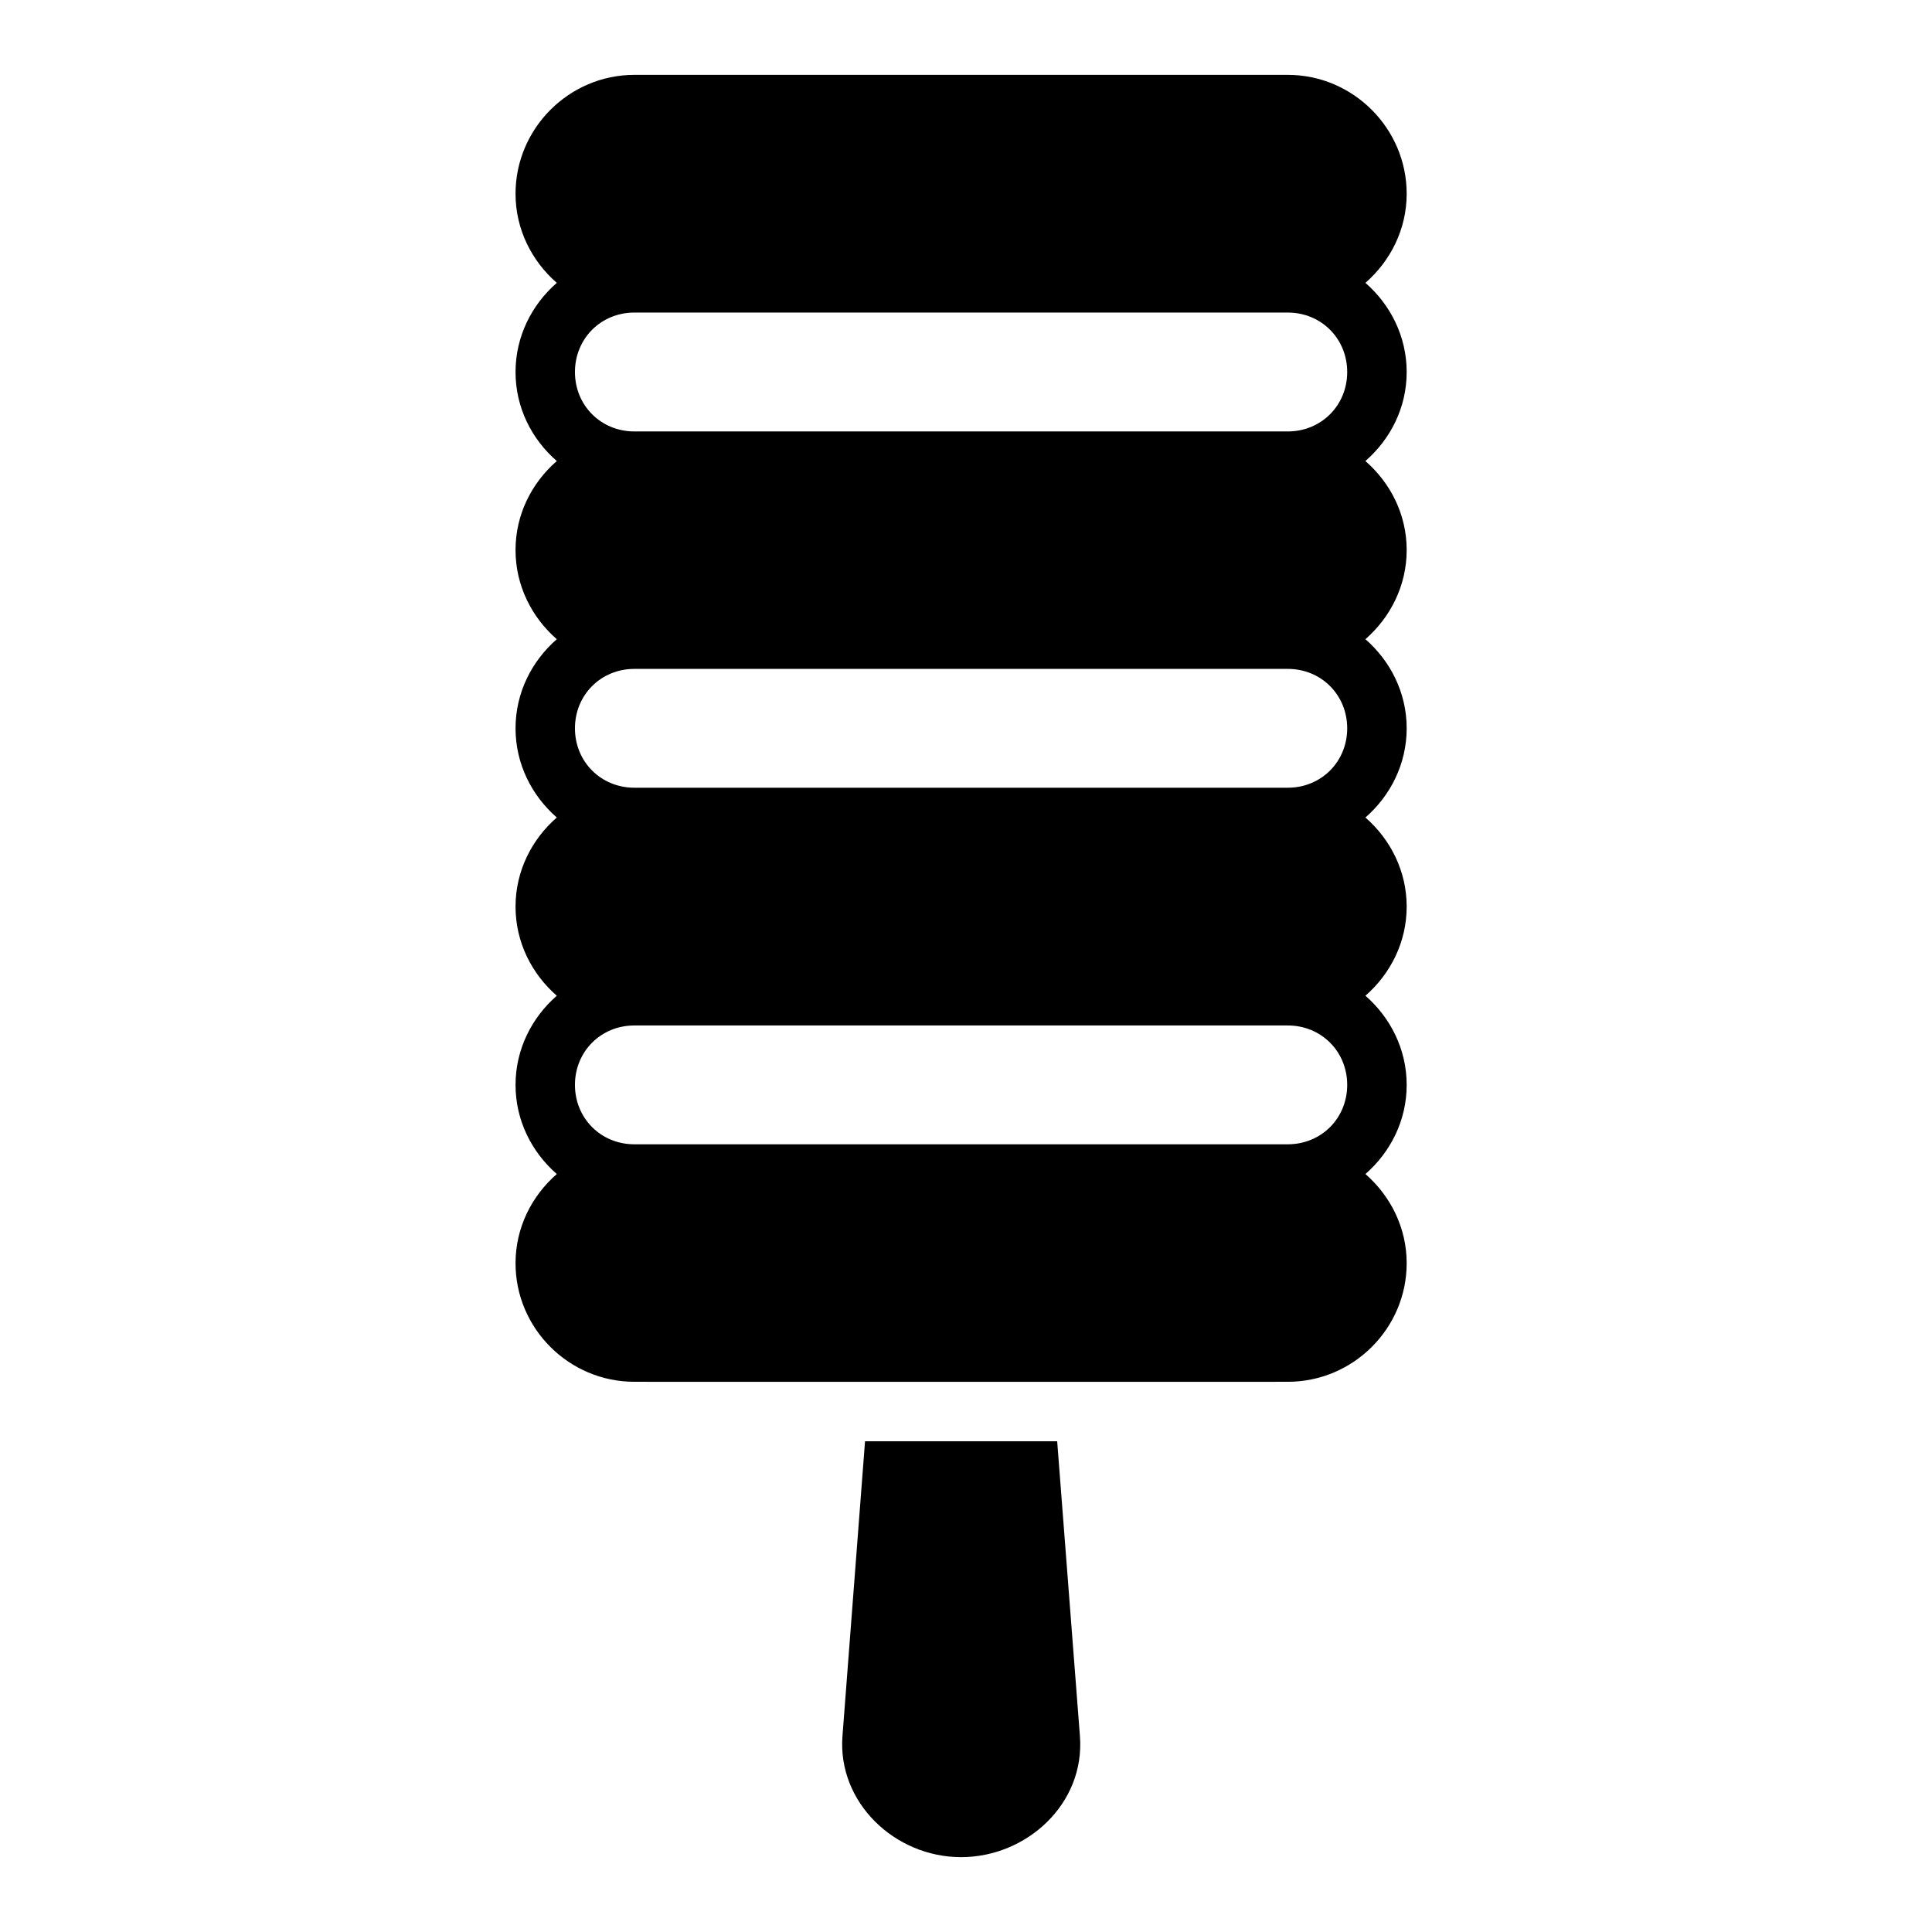 <?xml version="1.0" encoding="UTF-8"?>
<!-- Uploaded to: ICON Repo, www.iconrepo.com, Generator: ICON Repo Mixer Tools -->
<svg fill="#000000" width="800px" height="800px" version="1.1" viewBox="144 144 512 512" xmlns="http://www.w3.org/2000/svg">
 <path d="m312.11 163.84c-17.309 0-31.488 14.195-31.488 31.504 0 9.43 4.297 17.828 10.934 23.617-6.633 5.789-10.934 14.199-10.934 23.633s4.297 17.816 10.934 23.586c-6.637 5.773-10.934 14.152-10.934 23.586 0 9.43 4.297 17.844 10.934 23.633-6.633 5.785-10.934 14.184-10.934 23.617 0 9.43 4.301 17.84 10.934 23.633-6.633 5.789-10.934 14.184-10.934 23.617 0 9.43 4.297 17.828 10.934 23.617-6.633 5.789-10.934 14.199-10.934 23.633 0 9.43 4.301 17.832 10.934 23.617-6.633 5.789-10.934 14.199-10.934 23.633 0 17.309 14.18 31.426 31.488 31.426 57.762 0.031 115.41 0 173.17 0 17.309 0 31.504-14.117 31.504-31.426 0-9.426-4.301-17.844-10.934-23.633 6.637-5.785 10.934-14.188 10.934-23.617 0-9.43-4.297-17.844-10.934-23.633 6.629-5.789 10.934-14.188 10.934-23.617 0-9.426-4.301-17.828-10.934-23.617 6.637-5.789 10.934-14.203 10.934-23.633 0-9.43-4.297-17.832-10.934-23.617 6.629-5.789 10.934-14.203 10.934-23.633 0-9.434-4.312-17.812-10.945-23.586 6.641-5.769 10.945-14.148 10.945-23.586 0-9.43-4.297-17.84-10.934-23.633 6.629-5.789 10.934-14.188 10.934-23.617 0-17.309-14.195-31.504-31.504-31.504zm0 62.992h173.17c8.859 0 15.742 6.902 15.742 15.758 0 8.859-6.887 15.746-15.742 15.746h-173.17c-8.859 0-15.742-6.887-15.742-15.746 0-8.859 6.887-15.758 15.742-15.758zm0 94.434h173.17c8.859 0 15.742 6.887 15.742 15.742 0 8.859-6.887 15.746-15.742 15.746h-173.17c-8.859 0-15.742-6.887-15.742-15.746s6.887-15.742 15.742-15.742zm0 94.496h173.17c8.859 0 15.742 6.887 15.742 15.746s-6.887 15.742-15.742 15.742h-173.17c-8.859 0-15.742-6.887-15.742-15.742 0-8.859 6.887-15.746 15.742-15.746zm61.133 110.19-5.981 78.137c-1.348 17.539 13.832 32.074 31.441 32.074 17.324 0 32.871-14.105 31.488-32.074l-6.027-78.137z"/>
</svg>